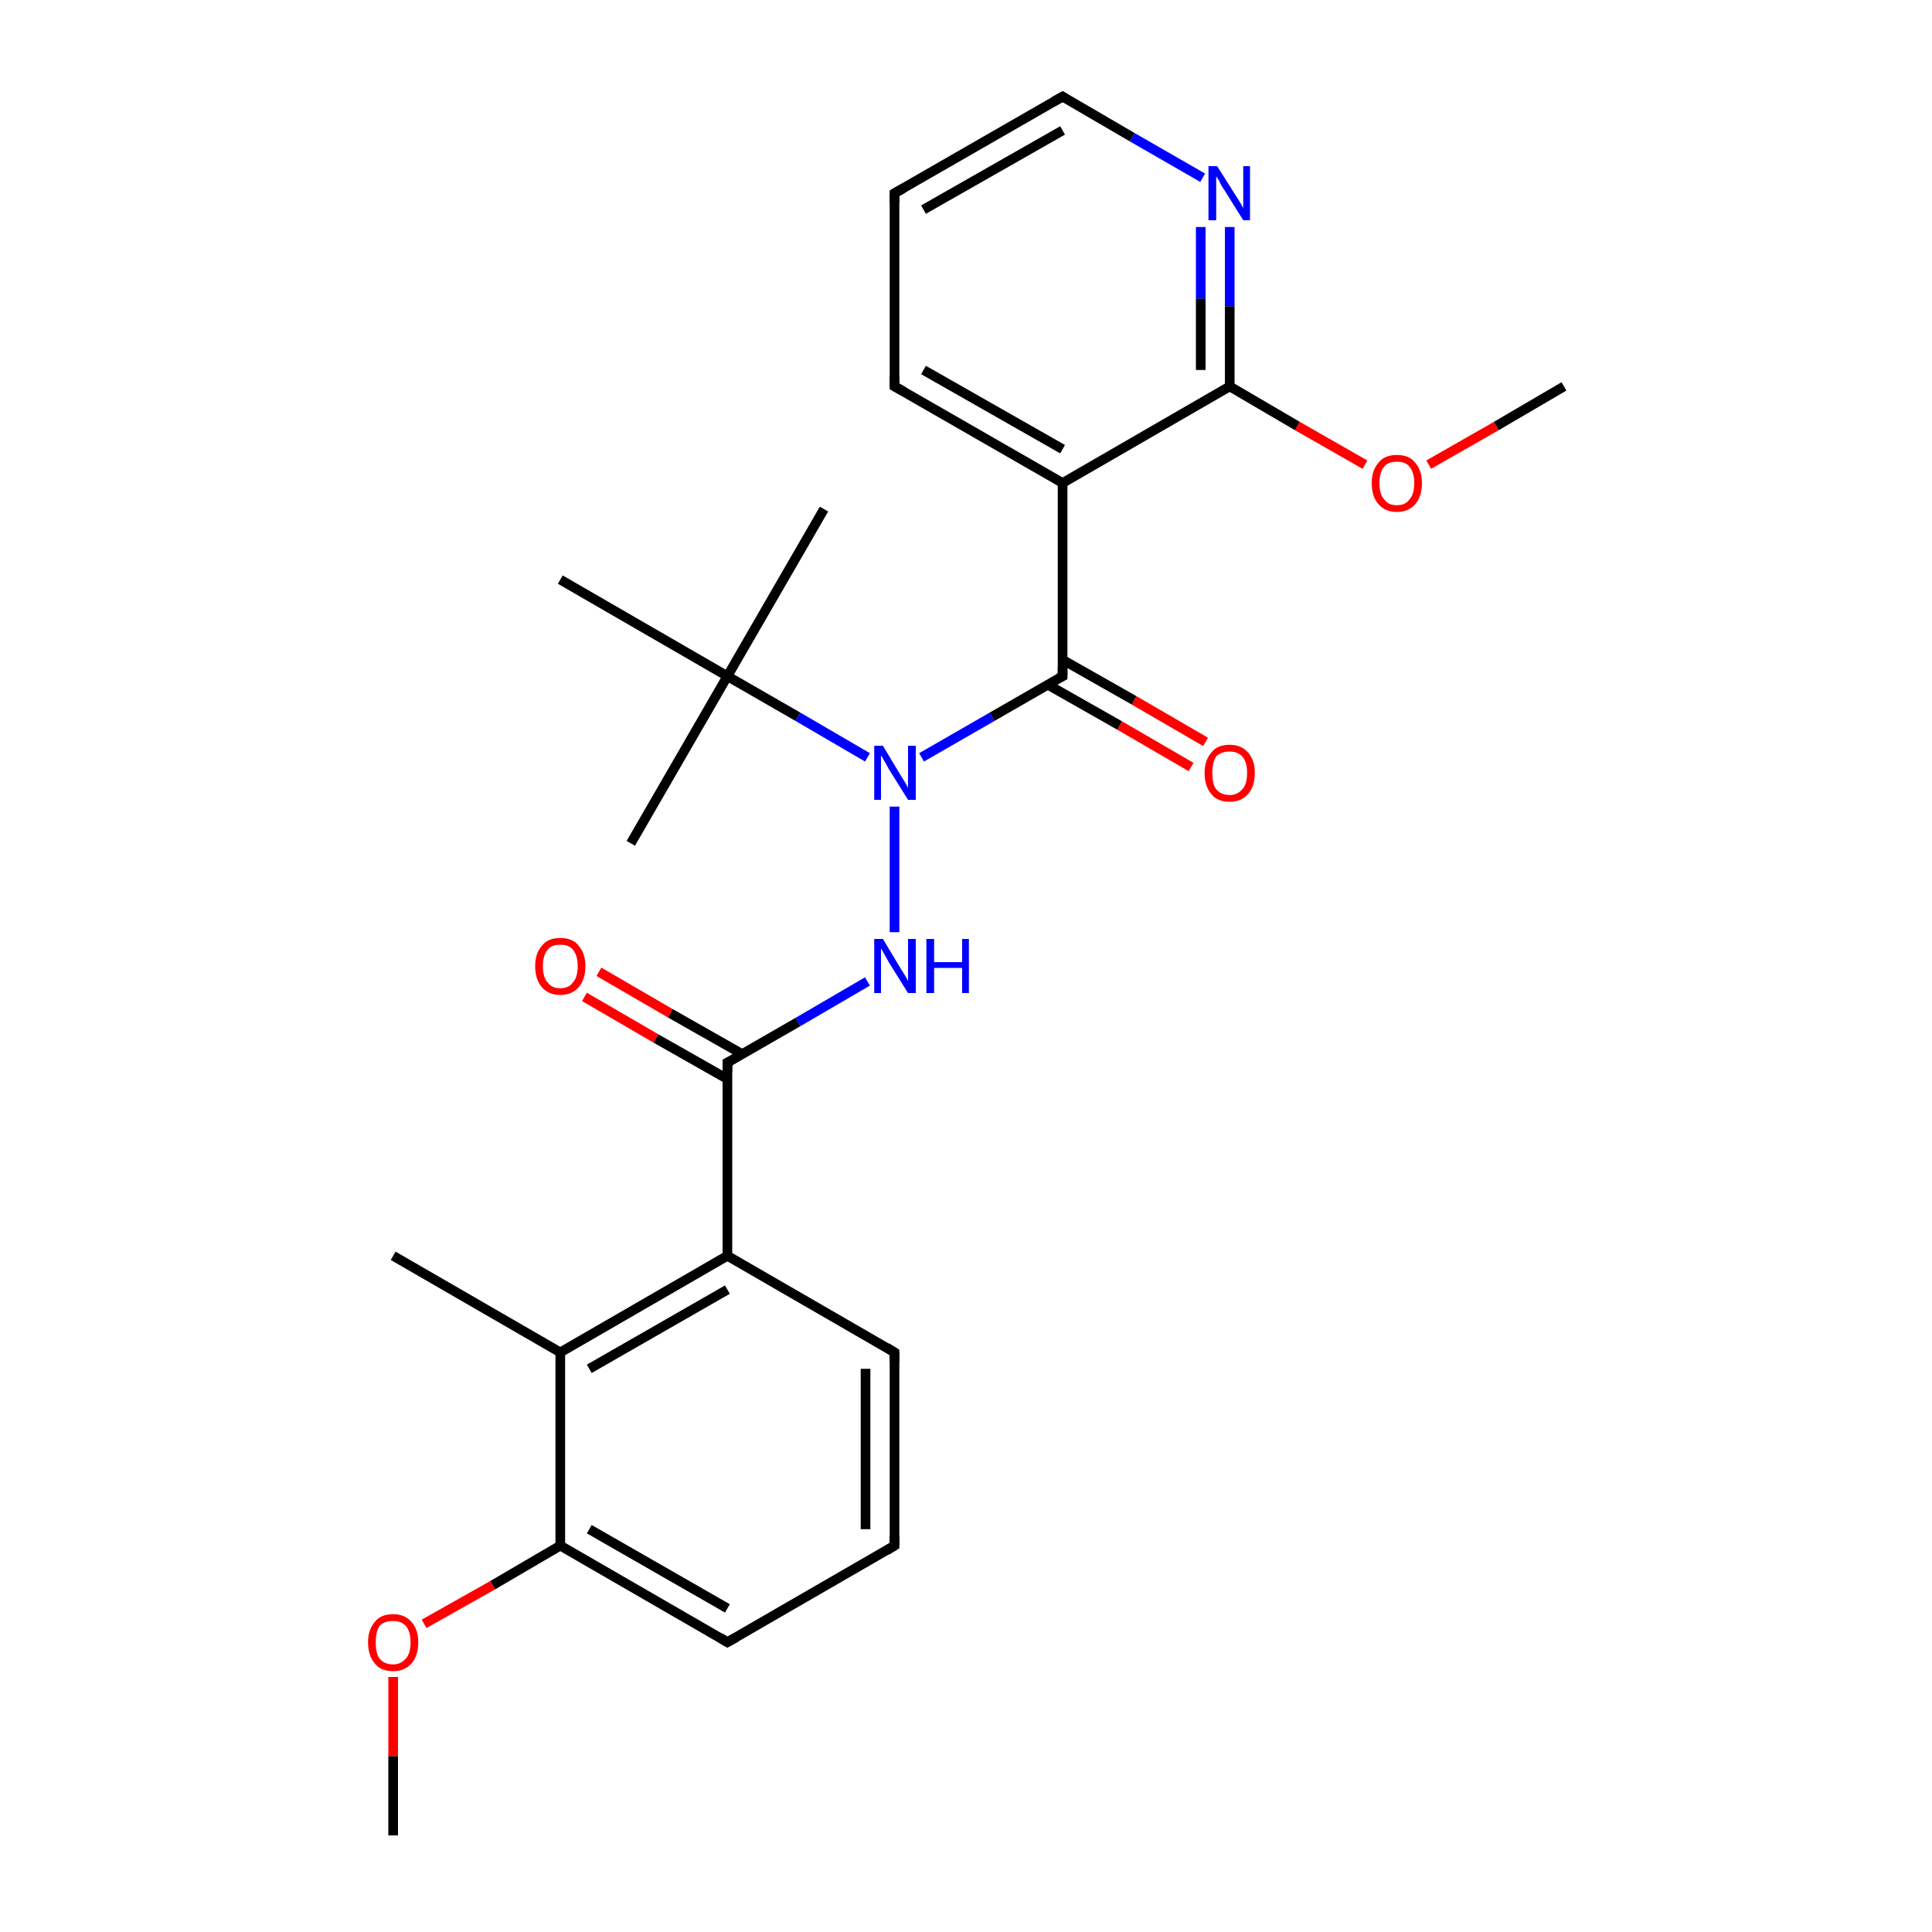 <?xml version='1.0' encoding='iso-8859-1'?>
<svg version='1.1' baseProfile='full'
              xmlns='http://www.w3.org/2000/svg'
                      xmlns:rdkit='http://www.rdkit.org/xml'
                      xmlns:xlink='http://www.w3.org/1999/xlink'
                  xml:space='preserve'
width='200px' height='200px' viewBox='0 0 200 200'>
<!-- END OF HEADER -->
<rect style='opacity:1.0;fill:#FFFFFF;stroke:none' width='200.0' height='200.0' x='0.0' y='0.0'> </rect>
<path class='bond-0 atom-0 atom-18' d='M 58.0,60.0 L 75.3,70.0' style='fill:none;fill-rule:evenodd;stroke:#000000;stroke-width:1.0px;stroke-linecap:butt;stroke-linejoin:miter;stroke-opacity:1' />
<path class='bond-1 atom-5 atom-18' d='M 65.3,87.3 L 75.3,70.0' style='fill:none;fill-rule:evenodd;stroke:#000000;stroke-width:1.0px;stroke-linecap:butt;stroke-linejoin:miter;stroke-opacity:1' />
<path class='bond-2 atom-18 atom-19' d='M 75.3,70.0 L 85.3,52.7' style='fill:none;fill-rule:evenodd;stroke:#000000;stroke-width:1.0px;stroke-linecap:butt;stroke-linejoin:miter;stroke-opacity:1' />
<path class='bond-3 atom-18 atom-21' d='M 75.3,70.0 L 82.6,74.2' style='fill:none;fill-rule:evenodd;stroke:#000000;stroke-width:1.0px;stroke-linecap:butt;stroke-linejoin:miter;stroke-opacity:1' />
<path class='bond-3 atom-18 atom-21' d='M 82.6,74.2 L 89.8,78.4' style='fill:none;fill-rule:evenodd;stroke:#0000FF;stroke-width:1.0px;stroke-linecap:butt;stroke-linejoin:miter;stroke-opacity:1' />
<path class='bond-4 atom-24 atom-17' d='M 123.3,79.4 L 115.9,75.1' style='fill:none;fill-rule:evenodd;stroke:#FF0000;stroke-width:1.0px;stroke-linecap:butt;stroke-linejoin:miter;stroke-opacity:1' />
<path class='bond-4 atom-24 atom-17' d='M 115.9,75.1 L 108.5,70.9' style='fill:none;fill-rule:evenodd;stroke:#000000;stroke-width:1.0px;stroke-linecap:butt;stroke-linejoin:miter;stroke-opacity:1' />
<path class='bond-4 atom-24 atom-17' d='M 124.8,76.8 L 117.4,72.5' style='fill:none;fill-rule:evenodd;stroke:#FF0000;stroke-width:1.0px;stroke-linecap:butt;stroke-linejoin:miter;stroke-opacity:1' />
<path class='bond-4 atom-24 atom-17' d='M 117.4,72.5 L 110.0,68.3' style='fill:none;fill-rule:evenodd;stroke:#000000;stroke-width:1.0px;stroke-linecap:butt;stroke-linejoin:miter;stroke-opacity:1' />
<path class='bond-5 atom-21 atom-17' d='M 95.4,78.4 L 102.7,74.2' style='fill:none;fill-rule:evenodd;stroke:#0000FF;stroke-width:1.0px;stroke-linecap:butt;stroke-linejoin:miter;stroke-opacity:1' />
<path class='bond-5 atom-21 atom-17' d='M 102.7,74.2 L 110.0,70.0' style='fill:none;fill-rule:evenodd;stroke:#000000;stroke-width:1.0px;stroke-linecap:butt;stroke-linejoin:miter;stroke-opacity:1' />
<path class='bond-6 atom-21 atom-22' d='M 92.6,83.5 L 92.6,96.5' style='fill:none;fill-rule:evenodd;stroke:#0000FF;stroke-width:1.0px;stroke-linecap:butt;stroke-linejoin:miter;stroke-opacity:1' />
<path class='bond-7 atom-17 atom-13' d='M 110.0,70.0 L 110.0,50.0' style='fill:none;fill-rule:evenodd;stroke:#000000;stroke-width:1.0px;stroke-linecap:butt;stroke-linejoin:miter;stroke-opacity:1' />
<path class='bond-8 atom-25 atom-6' d='M 62.0,100.6 L 69.4,104.9' style='fill:none;fill-rule:evenodd;stroke:#FF0000;stroke-width:1.0px;stroke-linecap:butt;stroke-linejoin:miter;stroke-opacity:1' />
<path class='bond-8 atom-25 atom-6' d='M 69.4,104.9 L 76.8,109.1' style='fill:none;fill-rule:evenodd;stroke:#000000;stroke-width:1.0px;stroke-linecap:butt;stroke-linejoin:miter;stroke-opacity:1' />
<path class='bond-8 atom-25 atom-6' d='M 60.5,103.2 L 67.9,107.5' style='fill:none;fill-rule:evenodd;stroke:#FF0000;stroke-width:1.0px;stroke-linecap:butt;stroke-linejoin:miter;stroke-opacity:1' />
<path class='bond-8 atom-25 atom-6' d='M 67.9,107.5 L 75.3,111.7' style='fill:none;fill-rule:evenodd;stroke:#000000;stroke-width:1.0px;stroke-linecap:butt;stroke-linejoin:miter;stroke-opacity:1' />
<path class='bond-9 atom-22 atom-6' d='M 89.8,101.6 L 82.6,105.8' style='fill:none;fill-rule:evenodd;stroke:#0000FF;stroke-width:1.0px;stroke-linecap:butt;stroke-linejoin:miter;stroke-opacity:1' />
<path class='bond-9 atom-22 atom-6' d='M 82.6,105.8 L 75.3,110.0' style='fill:none;fill-rule:evenodd;stroke:#000000;stroke-width:1.0px;stroke-linecap:butt;stroke-linejoin:miter;stroke-opacity:1' />
<path class='bond-10 atom-13 atom-14' d='M 110.0,50.0 L 92.6,40.0' style='fill:none;fill-rule:evenodd;stroke:#000000;stroke-width:1.0px;stroke-linecap:butt;stroke-linejoin:miter;stroke-opacity:1' />
<path class='bond-10 atom-13 atom-14' d='M 110.0,46.5 L 95.6,38.3' style='fill:none;fill-rule:evenodd;stroke:#000000;stroke-width:1.0px;stroke-linecap:butt;stroke-linejoin:miter;stroke-opacity:1' />
<path class='bond-11 atom-13 atom-12' d='M 110.0,50.0 L 127.3,40.0' style='fill:none;fill-rule:evenodd;stroke:#000000;stroke-width:1.0px;stroke-linecap:butt;stroke-linejoin:miter;stroke-opacity:1' />
<path class='bond-12 atom-6 atom-7' d='M 75.3,110.0 L 75.3,130.0' style='fill:none;fill-rule:evenodd;stroke:#000000;stroke-width:1.0px;stroke-linecap:butt;stroke-linejoin:miter;stroke-opacity:1' />
<path class='bond-13 atom-14 atom-15' d='M 92.6,40.0 L 92.6,20.0' style='fill:none;fill-rule:evenodd;stroke:#000000;stroke-width:1.0px;stroke-linecap:butt;stroke-linejoin:miter;stroke-opacity:1' />
<path class='bond-14 atom-23 atom-12' d='M 141.3,48.1 L 134.3,44.1' style='fill:none;fill-rule:evenodd;stroke:#FF0000;stroke-width:1.0px;stroke-linecap:butt;stroke-linejoin:miter;stroke-opacity:1' />
<path class='bond-14 atom-23 atom-12' d='M 134.3,44.1 L 127.3,40.0' style='fill:none;fill-rule:evenodd;stroke:#000000;stroke-width:1.0px;stroke-linecap:butt;stroke-linejoin:miter;stroke-opacity:1' />
<path class='bond-15 atom-23 atom-16' d='M 147.9,48.1 L 154.9,44.1' style='fill:none;fill-rule:evenodd;stroke:#FF0000;stroke-width:1.0px;stroke-linecap:butt;stroke-linejoin:miter;stroke-opacity:1' />
<path class='bond-15 atom-23 atom-16' d='M 154.9,44.1 L 161.9,40.0' style='fill:none;fill-rule:evenodd;stroke:#000000;stroke-width:1.0px;stroke-linecap:butt;stroke-linejoin:miter;stroke-opacity:1' />
<path class='bond-16 atom-12 atom-20' d='M 127.3,40.0 L 127.3,31.7' style='fill:none;fill-rule:evenodd;stroke:#000000;stroke-width:1.0px;stroke-linecap:butt;stroke-linejoin:miter;stroke-opacity:1' />
<path class='bond-16 atom-12 atom-20' d='M 127.3,31.7 L 127.3,23.5' style='fill:none;fill-rule:evenodd;stroke:#0000FF;stroke-width:1.0px;stroke-linecap:butt;stroke-linejoin:miter;stroke-opacity:1' />
<path class='bond-16 atom-12 atom-20' d='M 124.3,38.3 L 124.3,30.9' style='fill:none;fill-rule:evenodd;stroke:#000000;stroke-width:1.0px;stroke-linecap:butt;stroke-linejoin:miter;stroke-opacity:1' />
<path class='bond-16 atom-12 atom-20' d='M 124.3,30.9 L 124.3,23.5' style='fill:none;fill-rule:evenodd;stroke:#0000FF;stroke-width:1.0px;stroke-linecap:butt;stroke-linejoin:miter;stroke-opacity:1' />
<path class='bond-17 atom-11 atom-7' d='M 92.6,140.0 L 75.3,130.0' style='fill:none;fill-rule:evenodd;stroke:#000000;stroke-width:1.0px;stroke-linecap:butt;stroke-linejoin:miter;stroke-opacity:1' />
<path class='bond-18 atom-11 atom-10' d='M 92.6,140.0 L 92.6,160.0' style='fill:none;fill-rule:evenodd;stroke:#000000;stroke-width:1.0px;stroke-linecap:butt;stroke-linejoin:miter;stroke-opacity:1' />
<path class='bond-18 atom-11 atom-10' d='M 89.6,141.7 L 89.6,158.3' style='fill:none;fill-rule:evenodd;stroke:#000000;stroke-width:1.0px;stroke-linecap:butt;stroke-linejoin:miter;stroke-opacity:1' />
<path class='bond-19 atom-7 atom-2' d='M 75.3,130.0 L 58.0,140.0' style='fill:none;fill-rule:evenodd;stroke:#000000;stroke-width:1.0px;stroke-linecap:butt;stroke-linejoin:miter;stroke-opacity:1' />
<path class='bond-19 atom-7 atom-2' d='M 75.3,133.5 L 61.0,141.7' style='fill:none;fill-rule:evenodd;stroke:#000000;stroke-width:1.0px;stroke-linecap:butt;stroke-linejoin:miter;stroke-opacity:1' />
<path class='bond-20 atom-15 atom-4' d='M 92.6,20.0 L 110.0,10.0' style='fill:none;fill-rule:evenodd;stroke:#000000;stroke-width:1.0px;stroke-linecap:butt;stroke-linejoin:miter;stroke-opacity:1' />
<path class='bond-20 atom-15 atom-4' d='M 95.6,21.7 L 110.0,13.5' style='fill:none;fill-rule:evenodd;stroke:#000000;stroke-width:1.0px;stroke-linecap:butt;stroke-linejoin:miter;stroke-opacity:1' />
<path class='bond-21 atom-10 atom-9' d='M 92.6,160.0 L 75.3,170.0' style='fill:none;fill-rule:evenodd;stroke:#000000;stroke-width:1.0px;stroke-linecap:butt;stroke-linejoin:miter;stroke-opacity:1' />
<path class='bond-22 atom-20 atom-4' d='M 124.5,18.4 L 117.2,14.2' style='fill:none;fill-rule:evenodd;stroke:#0000FF;stroke-width:1.0px;stroke-linecap:butt;stroke-linejoin:miter;stroke-opacity:1' />
<path class='bond-22 atom-20 atom-4' d='M 117.2,14.2 L 110.0,10.0' style='fill:none;fill-rule:evenodd;stroke:#000000;stroke-width:1.0px;stroke-linecap:butt;stroke-linejoin:miter;stroke-opacity:1' />
<path class='bond-23 atom-2 atom-3' d='M 58.0,140.0 L 40.7,130.0' style='fill:none;fill-rule:evenodd;stroke:#000000;stroke-width:1.0px;stroke-linecap:butt;stroke-linejoin:miter;stroke-opacity:1' />
<path class='bond-24 atom-2 atom-8' d='M 58.0,140.0 L 58.0,160.0' style='fill:none;fill-rule:evenodd;stroke:#000000;stroke-width:1.0px;stroke-linecap:butt;stroke-linejoin:miter;stroke-opacity:1' />
<path class='bond-25 atom-9 atom-8' d='M 75.3,170.0 L 58.0,160.0' style='fill:none;fill-rule:evenodd;stroke:#000000;stroke-width:1.0px;stroke-linecap:butt;stroke-linejoin:miter;stroke-opacity:1' />
<path class='bond-25 atom-9 atom-8' d='M 75.3,166.5 L 61.0,158.3' style='fill:none;fill-rule:evenodd;stroke:#000000;stroke-width:1.0px;stroke-linecap:butt;stroke-linejoin:miter;stroke-opacity:1' />
<path class='bond-26 atom-8 atom-26' d='M 58.0,160.0 L 51.0,164.1' style='fill:none;fill-rule:evenodd;stroke:#000000;stroke-width:1.0px;stroke-linecap:butt;stroke-linejoin:miter;stroke-opacity:1' />
<path class='bond-26 atom-8 atom-26' d='M 51.0,164.1 L 43.9,168.1' style='fill:none;fill-rule:evenodd;stroke:#FF0000;stroke-width:1.0px;stroke-linecap:butt;stroke-linejoin:miter;stroke-opacity:1' />
<path class='bond-27 atom-26 atom-1' d='M 40.7,173.6 L 40.7,181.8' style='fill:none;fill-rule:evenodd;stroke:#FF0000;stroke-width:1.0px;stroke-linecap:butt;stroke-linejoin:miter;stroke-opacity:1' />
<path class='bond-27 atom-26 atom-1' d='M 40.7,181.8 L 40.7,190.0' style='fill:none;fill-rule:evenodd;stroke:#000000;stroke-width:1.0px;stroke-linecap:butt;stroke-linejoin:miter;stroke-opacity:1' />
<path d='M 109.1,10.5 L 110.0,10.0 L 110.3,10.2' style='fill:none;stroke:#000000;stroke-width:1.0px;stroke-linecap:butt;stroke-linejoin:miter;stroke-opacity:1;' />
<path d='M 75.7,109.8 L 75.3,110.0 L 75.3,111.0' style='fill:none;stroke:#000000;stroke-width:1.0px;stroke-linecap:butt;stroke-linejoin:miter;stroke-opacity:1;' />
<path d='M 76.2,169.5 L 75.3,170.0 L 74.5,169.5' style='fill:none;stroke:#000000;stroke-width:1.0px;stroke-linecap:butt;stroke-linejoin:miter;stroke-opacity:1;' />
<path d='M 92.6,159.0 L 92.6,160.0 L 91.8,160.5' style='fill:none;stroke:#000000;stroke-width:1.0px;stroke-linecap:butt;stroke-linejoin:miter;stroke-opacity:1;' />
<path d='M 91.8,139.5 L 92.6,140.0 L 92.6,141.0' style='fill:none;stroke:#000000;stroke-width:1.0px;stroke-linecap:butt;stroke-linejoin:miter;stroke-opacity:1;' />
<path d='M 93.5,40.5 L 92.6,40.0 L 92.6,39.0' style='fill:none;stroke:#000000;stroke-width:1.0px;stroke-linecap:butt;stroke-linejoin:miter;stroke-opacity:1;' />
<path d='M 92.6,21.0 L 92.6,20.0 L 93.5,19.5' style='fill:none;stroke:#000000;stroke-width:1.0px;stroke-linecap:butt;stroke-linejoin:miter;stroke-opacity:1;' />
<path d='M 109.6,70.2 L 110.0,70.0 L 110.0,69.0' style='fill:none;stroke:#000000;stroke-width:1.0px;stroke-linecap:butt;stroke-linejoin:miter;stroke-opacity:1;' />
<path class='atom-20' d='M 126.0 17.2
L 127.9 20.2
Q 128.1 20.5, 128.4 21.0
Q 128.7 21.5, 128.7 21.6
L 128.7 17.2
L 129.4 17.2
L 129.4 22.8
L 128.7 22.8
L 126.7 19.6
Q 126.4 19.2, 126.2 18.7
Q 125.9 18.3, 125.9 18.2
L 125.9 22.8
L 125.1 22.8
L 125.1 17.2
L 126.0 17.2
' fill='#0000FF'/>
<path class='atom-21' d='M 91.4 77.2
L 93.2 80.2
Q 93.4 80.5, 93.7 81.0
Q 94.0 81.5, 94.0 81.6
L 94.0 77.2
L 94.8 77.2
L 94.8 82.8
L 94.0 82.8
L 92.0 79.6
Q 91.8 79.2, 91.5 78.7
Q 91.3 78.3, 91.2 78.2
L 91.2 82.8
L 90.5 82.8
L 90.5 77.2
L 91.4 77.2
' fill='#0000FF'/>
<path class='atom-22' d='M 91.4 97.2
L 93.2 100.2
Q 93.4 100.5, 93.7 101.0
Q 94.0 101.5, 94.0 101.6
L 94.0 97.2
L 94.8 97.2
L 94.8 102.8
L 94.0 102.8
L 92.0 99.6
Q 91.8 99.2, 91.5 98.7
Q 91.3 98.3, 91.2 98.2
L 91.2 102.8
L 90.5 102.8
L 90.5 97.2
L 91.4 97.2
' fill='#0000FF'/>
<path class='atom-22' d='M 95.9 97.2
L 96.7 97.2
L 96.7 99.6
L 99.6 99.6
L 99.6 97.2
L 100.3 97.2
L 100.3 102.8
L 99.6 102.8
L 99.6 100.2
L 96.7 100.2
L 96.7 102.8
L 95.9 102.8
L 95.9 97.2
' fill='#0000FF'/>
<path class='atom-23' d='M 142.0 50.0
Q 142.0 48.7, 142.7 47.9
Q 143.3 47.1, 144.6 47.1
Q 145.9 47.1, 146.5 47.9
Q 147.2 48.7, 147.2 50.0
Q 147.2 51.4, 146.5 52.2
Q 145.8 53.0, 144.6 53.0
Q 143.4 53.0, 142.7 52.2
Q 142.0 51.4, 142.0 50.0
M 144.6 52.3
Q 145.5 52.3, 145.9 51.7
Q 146.4 51.2, 146.4 50.0
Q 146.4 48.9, 145.9 48.3
Q 145.5 47.8, 144.6 47.8
Q 143.7 47.8, 143.3 48.3
Q 142.8 48.9, 142.8 50.0
Q 142.8 51.2, 143.3 51.7
Q 143.7 52.3, 144.6 52.3
' fill='#FF0000'/>
<path class='atom-24' d='M 124.7 80.0
Q 124.7 78.7, 125.4 77.9
Q 126.0 77.1, 127.3 77.1
Q 128.5 77.1, 129.2 77.9
Q 129.9 78.7, 129.9 80.0
Q 129.9 81.4, 129.2 82.2
Q 128.5 83.0, 127.3 83.0
Q 126.0 83.0, 125.4 82.2
Q 124.7 81.4, 124.7 80.0
M 127.3 82.3
Q 128.1 82.3, 128.6 81.7
Q 129.1 81.2, 129.1 80.0
Q 129.1 78.9, 128.6 78.3
Q 128.1 77.8, 127.3 77.8
Q 126.4 77.8, 125.9 78.3
Q 125.5 78.9, 125.5 80.0
Q 125.5 81.2, 125.9 81.7
Q 126.4 82.3, 127.3 82.3
' fill='#FF0000'/>
<path class='atom-25' d='M 55.4 100.0
Q 55.4 98.7, 56.1 97.9
Q 56.7 97.1, 58.0 97.1
Q 59.3 97.1, 59.9 97.9
Q 60.6 98.7, 60.6 100.0
Q 60.6 101.4, 59.9 102.2
Q 59.2 103.0, 58.0 103.0
Q 56.8 103.0, 56.1 102.2
Q 55.4 101.4, 55.4 100.0
M 58.0 102.3
Q 58.9 102.3, 59.3 101.7
Q 59.8 101.2, 59.8 100.0
Q 59.8 98.9, 59.3 98.3
Q 58.9 97.8, 58.0 97.8
Q 57.1 97.8, 56.7 98.3
Q 56.2 98.9, 56.2 100.0
Q 56.2 101.2, 56.7 101.7
Q 57.1 102.3, 58.0 102.3
' fill='#FF0000'/>
<path class='atom-26' d='M 38.1 170.0
Q 38.1 168.7, 38.8 167.9
Q 39.4 167.1, 40.7 167.1
Q 41.9 167.1, 42.6 167.9
Q 43.3 168.7, 43.3 170.0
Q 43.3 171.4, 42.6 172.2
Q 41.9 173.0, 40.7 173.0
Q 39.4 173.0, 38.8 172.2
Q 38.1 171.4, 38.1 170.0
M 40.7 172.3
Q 41.5 172.3, 42.0 171.7
Q 42.5 171.2, 42.5 170.0
Q 42.5 168.9, 42.0 168.3
Q 41.5 167.8, 40.7 167.8
Q 39.8 167.8, 39.3 168.3
Q 38.9 168.9, 38.9 170.0
Q 38.9 171.2, 39.3 171.7
Q 39.8 172.3, 40.7 172.3
' fill='#FF0000'/>
</svg>
